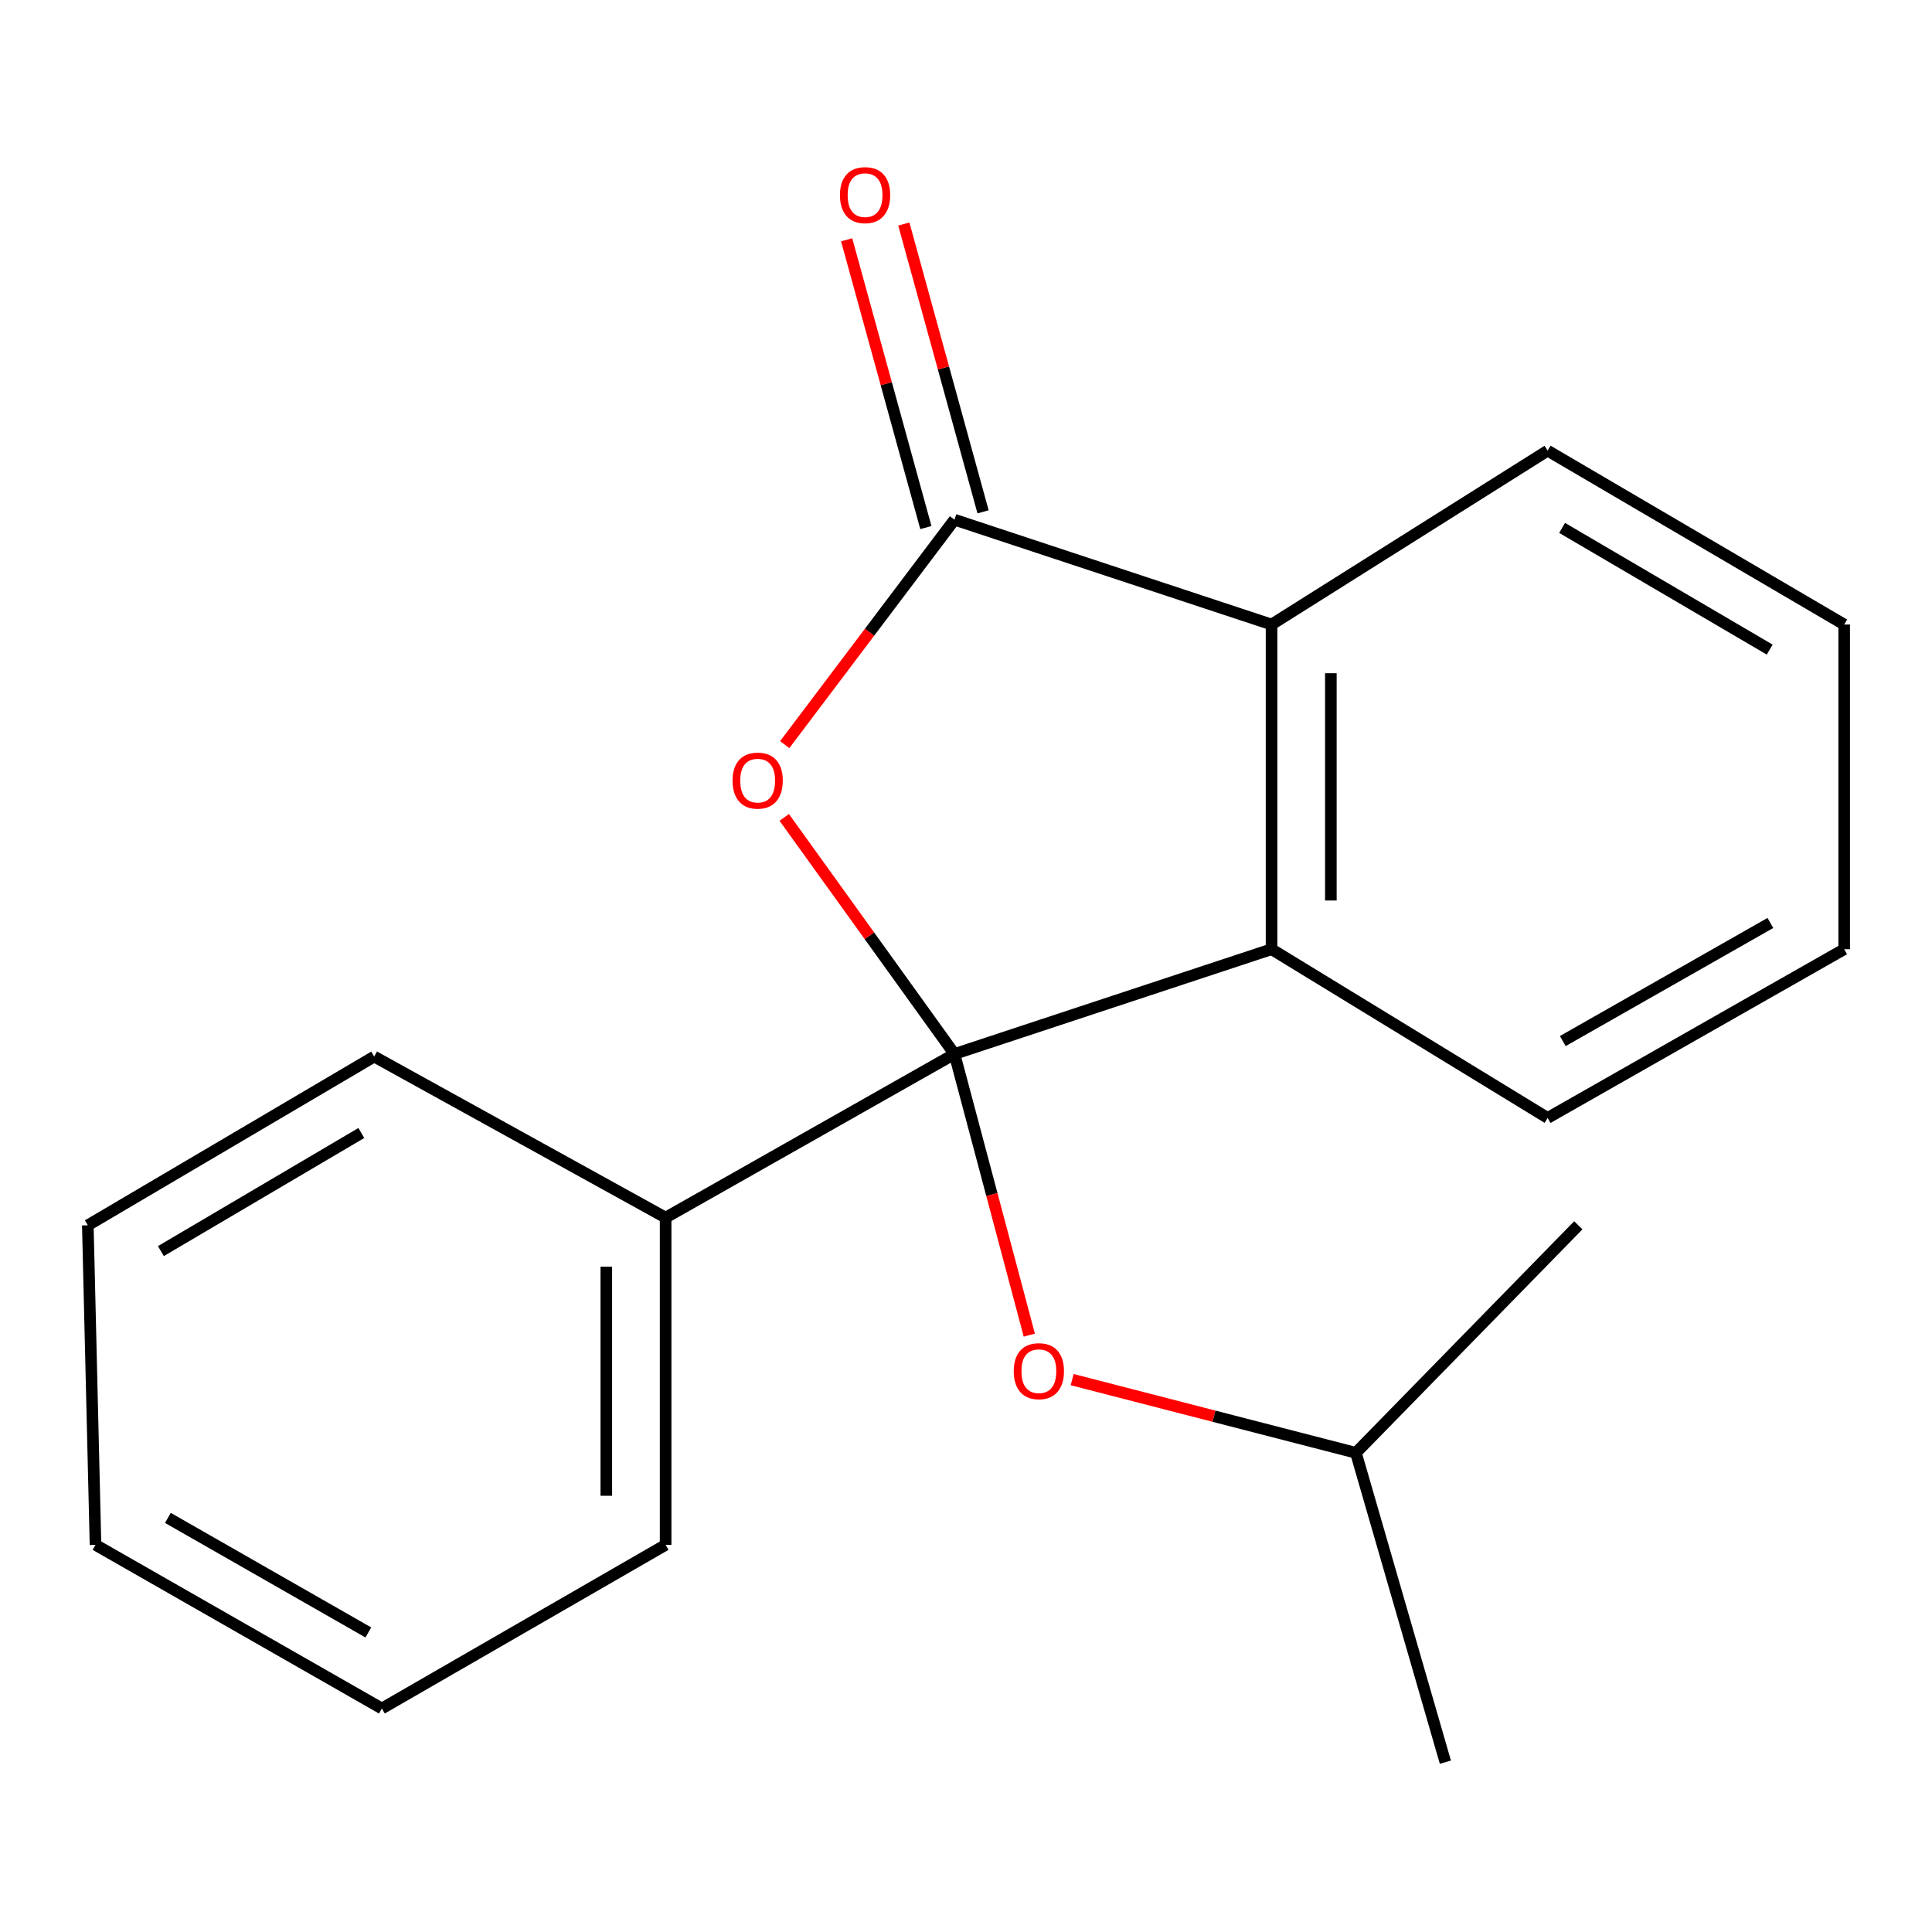<?xml version='1.0' encoding='iso-8859-1'?>
<svg version='1.1' baseProfile='full'
              xmlns='http://www.w3.org/2000/svg'
                      xmlns:rdkit='http://www.rdkit.org/xml'
                      xmlns:xlink='http://www.w3.org/1999/xlink'
                  xml:space='preserve'
width='1000px' height='1000px' viewBox='0 0 1000 1000'>
<!-- END OF HEADER -->
<rect style='opacity:1.0;fill:#FFFFFF;stroke:none' width='1000' height='1000' x='0' y='0'> </rect>
<path class='bond-0' d='M 494.03,545.552 L 449.977,484.318' style='fill:none;fill-rule:evenodd;stroke:#000000;stroke-width:6px;stroke-linecap:butt;stroke-linejoin:miter;stroke-opacity:1' />
<path class='bond-0' d='M 449.977,484.318 L 405.923,423.084' style='fill:none;fill-rule:evenodd;stroke:#FF0000;stroke-width:6px;stroke-linecap:butt;stroke-linejoin:miter;stroke-opacity:1' />
<path class='bond-2' d='M 494.03,545.552 L 658.15,491.312' style='fill:none;fill-rule:evenodd;stroke:#000000;stroke-width:6px;stroke-linecap:butt;stroke-linejoin:miter;stroke-opacity:1' />
<path class='bond-4' d='M 494.03,545.552 L 513.4,618.312' style='fill:none;fill-rule:evenodd;stroke:#000000;stroke-width:6px;stroke-linecap:butt;stroke-linejoin:miter;stroke-opacity:1' />
<path class='bond-4' d='M 513.4,618.312 L 532.77,691.073' style='fill:none;fill-rule:evenodd;stroke:#FF0000;stroke-width:6px;stroke-linecap:butt;stroke-linejoin:miter;stroke-opacity:1' />
<path class='bond-5' d='M 494.03,545.552 L 344.528,630.239' style='fill:none;fill-rule:evenodd;stroke:#000000;stroke-width:6px;stroke-linecap:butt;stroke-linejoin:miter;stroke-opacity:1' />
<path class='bond-1' d='M 406.165,385.417 L 450.098,327.205' style='fill:none;fill-rule:evenodd;stroke:#FF0000;stroke-width:6px;stroke-linecap:butt;stroke-linejoin:miter;stroke-opacity:1' />
<path class='bond-1' d='M 450.098,327.205 L 494.03,268.994' style='fill:none;fill-rule:evenodd;stroke:#000000;stroke-width:6px;stroke-linecap:butt;stroke-linejoin:miter;stroke-opacity:1' />
<path class='bond-6' d='M 508.831,264.919 L 488.325,190.439' style='fill:none;fill-rule:evenodd;stroke:#000000;stroke-width:6px;stroke-linecap:butt;stroke-linejoin:miter;stroke-opacity:1' />
<path class='bond-6' d='M 488.325,190.439 L 467.819,115.96' style='fill:none;fill-rule:evenodd;stroke:#FF0000;stroke-width:6px;stroke-linecap:butt;stroke-linejoin:miter;stroke-opacity:1' />
<path class='bond-6' d='M 479.23,273.069 L 458.724,198.589' style='fill:none;fill-rule:evenodd;stroke:#000000;stroke-width:6px;stroke-linecap:butt;stroke-linejoin:miter;stroke-opacity:1' />
<path class='bond-6' d='M 458.724,198.589 L 438.218,124.11' style='fill:none;fill-rule:evenodd;stroke:#FF0000;stroke-width:6px;stroke-linecap:butt;stroke-linejoin:miter;stroke-opacity:1' />
<path class='bond-19' d='M 494.03,268.994 L 658.15,323.251' style='fill:none;fill-rule:evenodd;stroke:#000000;stroke-width:6px;stroke-linecap:butt;stroke-linejoin:miter;stroke-opacity:1' />
<path class='bond-3' d='M 658.15,491.312 L 658.15,323.251' style='fill:none;fill-rule:evenodd;stroke:#000000;stroke-width:6px;stroke-linecap:butt;stroke-linejoin:miter;stroke-opacity:1' />
<path class='bond-3' d='M 688.852,466.102 L 688.852,348.46' style='fill:none;fill-rule:evenodd;stroke:#000000;stroke-width:6px;stroke-linecap:butt;stroke-linejoin:miter;stroke-opacity:1' />
<path class='bond-7' d='M 658.15,491.312 L 801.052,578.642' style='fill:none;fill-rule:evenodd;stroke:#000000;stroke-width:6px;stroke-linecap:butt;stroke-linejoin:miter;stroke-opacity:1' />
<path class='bond-8' d='M 658.15,323.251 L 801.052,233.26' style='fill:none;fill-rule:evenodd;stroke:#000000;stroke-width:6px;stroke-linecap:butt;stroke-linejoin:miter;stroke-opacity:1' />
<path class='bond-9' d='M 554.949,714.085 L 628.382,733.029' style='fill:none;fill-rule:evenodd;stroke:#FF0000;stroke-width:6px;stroke-linecap:butt;stroke-linejoin:miter;stroke-opacity:1' />
<path class='bond-9' d='M 628.382,733.029 L 701.816,751.973' style='fill:none;fill-rule:evenodd;stroke:#000000;stroke-width:6px;stroke-linecap:butt;stroke-linejoin:miter;stroke-opacity:1' />
<path class='bond-10' d='M 344.528,630.239 L 344.528,799.612' style='fill:none;fill-rule:evenodd;stroke:#000000;stroke-width:6px;stroke-linecap:butt;stroke-linejoin:miter;stroke-opacity:1' />
<path class='bond-10' d='M 313.826,655.645 L 313.826,774.206' style='fill:none;fill-rule:evenodd;stroke:#000000;stroke-width:6px;stroke-linecap:butt;stroke-linejoin:miter;stroke-opacity:1' />
<path class='bond-11' d='M 344.528,630.239 L 193.678,546.882' style='fill:none;fill-rule:evenodd;stroke:#000000;stroke-width:6px;stroke-linecap:butt;stroke-linejoin:miter;stroke-opacity:1' />
<path class='bond-14' d='M 801.052,578.642 L 954.545,491.312' style='fill:none;fill-rule:evenodd;stroke:#000000;stroke-width:6px;stroke-linecap:butt;stroke-linejoin:miter;stroke-opacity:1' />
<path class='bond-14' d='M 808.893,538.857 L 916.339,477.726' style='fill:none;fill-rule:evenodd;stroke:#000000;stroke-width:6px;stroke-linecap:butt;stroke-linejoin:miter;stroke-opacity:1' />
<path class='bond-21' d='M 801.052,233.26 L 954.545,323.251' style='fill:none;fill-rule:evenodd;stroke:#000000;stroke-width:6px;stroke-linecap:butt;stroke-linejoin:miter;stroke-opacity:1' />
<path class='bond-21' d='M 808.548,273.244 L 915.993,336.238' style='fill:none;fill-rule:evenodd;stroke:#000000;stroke-width:6px;stroke-linecap:butt;stroke-linejoin:miter;stroke-opacity:1' />
<path class='bond-12' d='M 701.816,751.973 L 748.125,912.102' style='fill:none;fill-rule:evenodd;stroke:#000000;stroke-width:6px;stroke-linecap:butt;stroke-linejoin:miter;stroke-opacity:1' />
<path class='bond-13' d='M 701.816,751.973 L 816.932,634.213' style='fill:none;fill-rule:evenodd;stroke:#000000;stroke-width:6px;stroke-linecap:butt;stroke-linejoin:miter;stroke-opacity:1' />
<path class='bond-17' d='M 344.528,799.612 L 197.652,884.316' style='fill:none;fill-rule:evenodd;stroke:#000000;stroke-width:6px;stroke-linecap:butt;stroke-linejoin:miter;stroke-opacity:1' />
<path class='bond-16' d='M 193.678,546.882 L 45.455,634.213' style='fill:none;fill-rule:evenodd;stroke:#000000;stroke-width:6px;stroke-linecap:butt;stroke-linejoin:miter;stroke-opacity:1' />
<path class='bond-16' d='M 187.029,586.434 L 83.273,647.566' style='fill:none;fill-rule:evenodd;stroke:#000000;stroke-width:6px;stroke-linecap:butt;stroke-linejoin:miter;stroke-opacity:1' />
<path class='bond-15' d='M 954.545,491.312 L 954.545,323.251' style='fill:none;fill-rule:evenodd;stroke:#000000;stroke-width:6px;stroke-linecap:butt;stroke-linejoin:miter;stroke-opacity:1' />
<path class='bond-18' d='M 45.455,634.213 L 49.429,799.612' style='fill:none;fill-rule:evenodd;stroke:#000000;stroke-width:6px;stroke-linecap:butt;stroke-linejoin:miter;stroke-opacity:1' />
<path class='bond-20' d='M 197.652,884.316 L 49.429,799.612' style='fill:none;fill-rule:evenodd;stroke:#000000;stroke-width:6px;stroke-linecap:butt;stroke-linejoin:miter;stroke-opacity:1' />
<path class='bond-20' d='M 190.652,844.954 L 86.895,785.661' style='fill:none;fill-rule:evenodd;stroke:#000000;stroke-width:6px;stroke-linecap:butt;stroke-linejoin:miter;stroke-opacity:1' />
<path  class='atom-1' d='M 379.167 404.044
Q 379.167 397.244, 382.527 393.444
Q 385.887 389.644, 392.167 389.644
Q 398.447 389.644, 401.807 393.444
Q 405.167 397.244, 405.167 404.044
Q 405.167 410.924, 401.767 414.844
Q 398.367 418.724, 392.167 418.724
Q 385.927 418.724, 382.527 414.844
Q 379.167 410.964, 379.167 404.044
M 392.167 415.524
Q 396.487 415.524, 398.807 412.644
Q 401.167 409.724, 401.167 404.044
Q 401.167 398.484, 398.807 395.684
Q 396.487 392.844, 392.167 392.844
Q 387.847 392.844, 385.487 395.644
Q 383.167 398.444, 383.167 404.044
Q 383.167 409.764, 385.487 412.644
Q 387.847 415.524, 392.167 415.524
' fill='#FF0000'/>
<path  class='atom-5' d='M 524.712 709.718
Q 524.712 702.918, 528.072 699.118
Q 531.432 695.318, 537.712 695.318
Q 543.992 695.318, 547.352 699.118
Q 550.712 702.918, 550.712 709.718
Q 550.712 716.598, 547.312 720.518
Q 543.912 724.398, 537.712 724.398
Q 531.472 724.398, 528.072 720.518
Q 524.712 716.638, 524.712 709.718
M 537.712 721.198
Q 542.032 721.198, 544.352 718.318
Q 546.712 715.398, 546.712 709.718
Q 546.712 704.158, 544.352 701.358
Q 542.032 698.518, 537.712 698.518
Q 533.392 698.518, 531.032 701.318
Q 528.712 704.118, 528.712 709.718
Q 528.712 715.438, 531.032 718.318
Q 533.392 721.198, 537.712 721.198
' fill='#FF0000'/>
<path  class='atom-7' d='M 434.755 100.997
Q 434.755 94.197, 438.115 90.397
Q 441.475 86.597, 447.755 86.597
Q 454.035 86.597, 457.395 90.397
Q 460.755 94.197, 460.755 100.997
Q 460.755 107.877, 457.355 111.797
Q 453.955 115.677, 447.755 115.677
Q 441.515 115.677, 438.115 111.797
Q 434.755 107.917, 434.755 100.997
M 447.755 112.477
Q 452.075 112.477, 454.395 109.597
Q 456.755 106.677, 456.755 100.997
Q 456.755 95.436, 454.395 92.636
Q 452.075 89.796, 447.755 89.796
Q 443.435 89.796, 441.075 92.597
Q 438.755 95.397, 438.755 100.997
Q 438.755 106.717, 441.075 109.597
Q 443.435 112.477, 447.755 112.477
' fill='#FF0000'/>
</svg>
